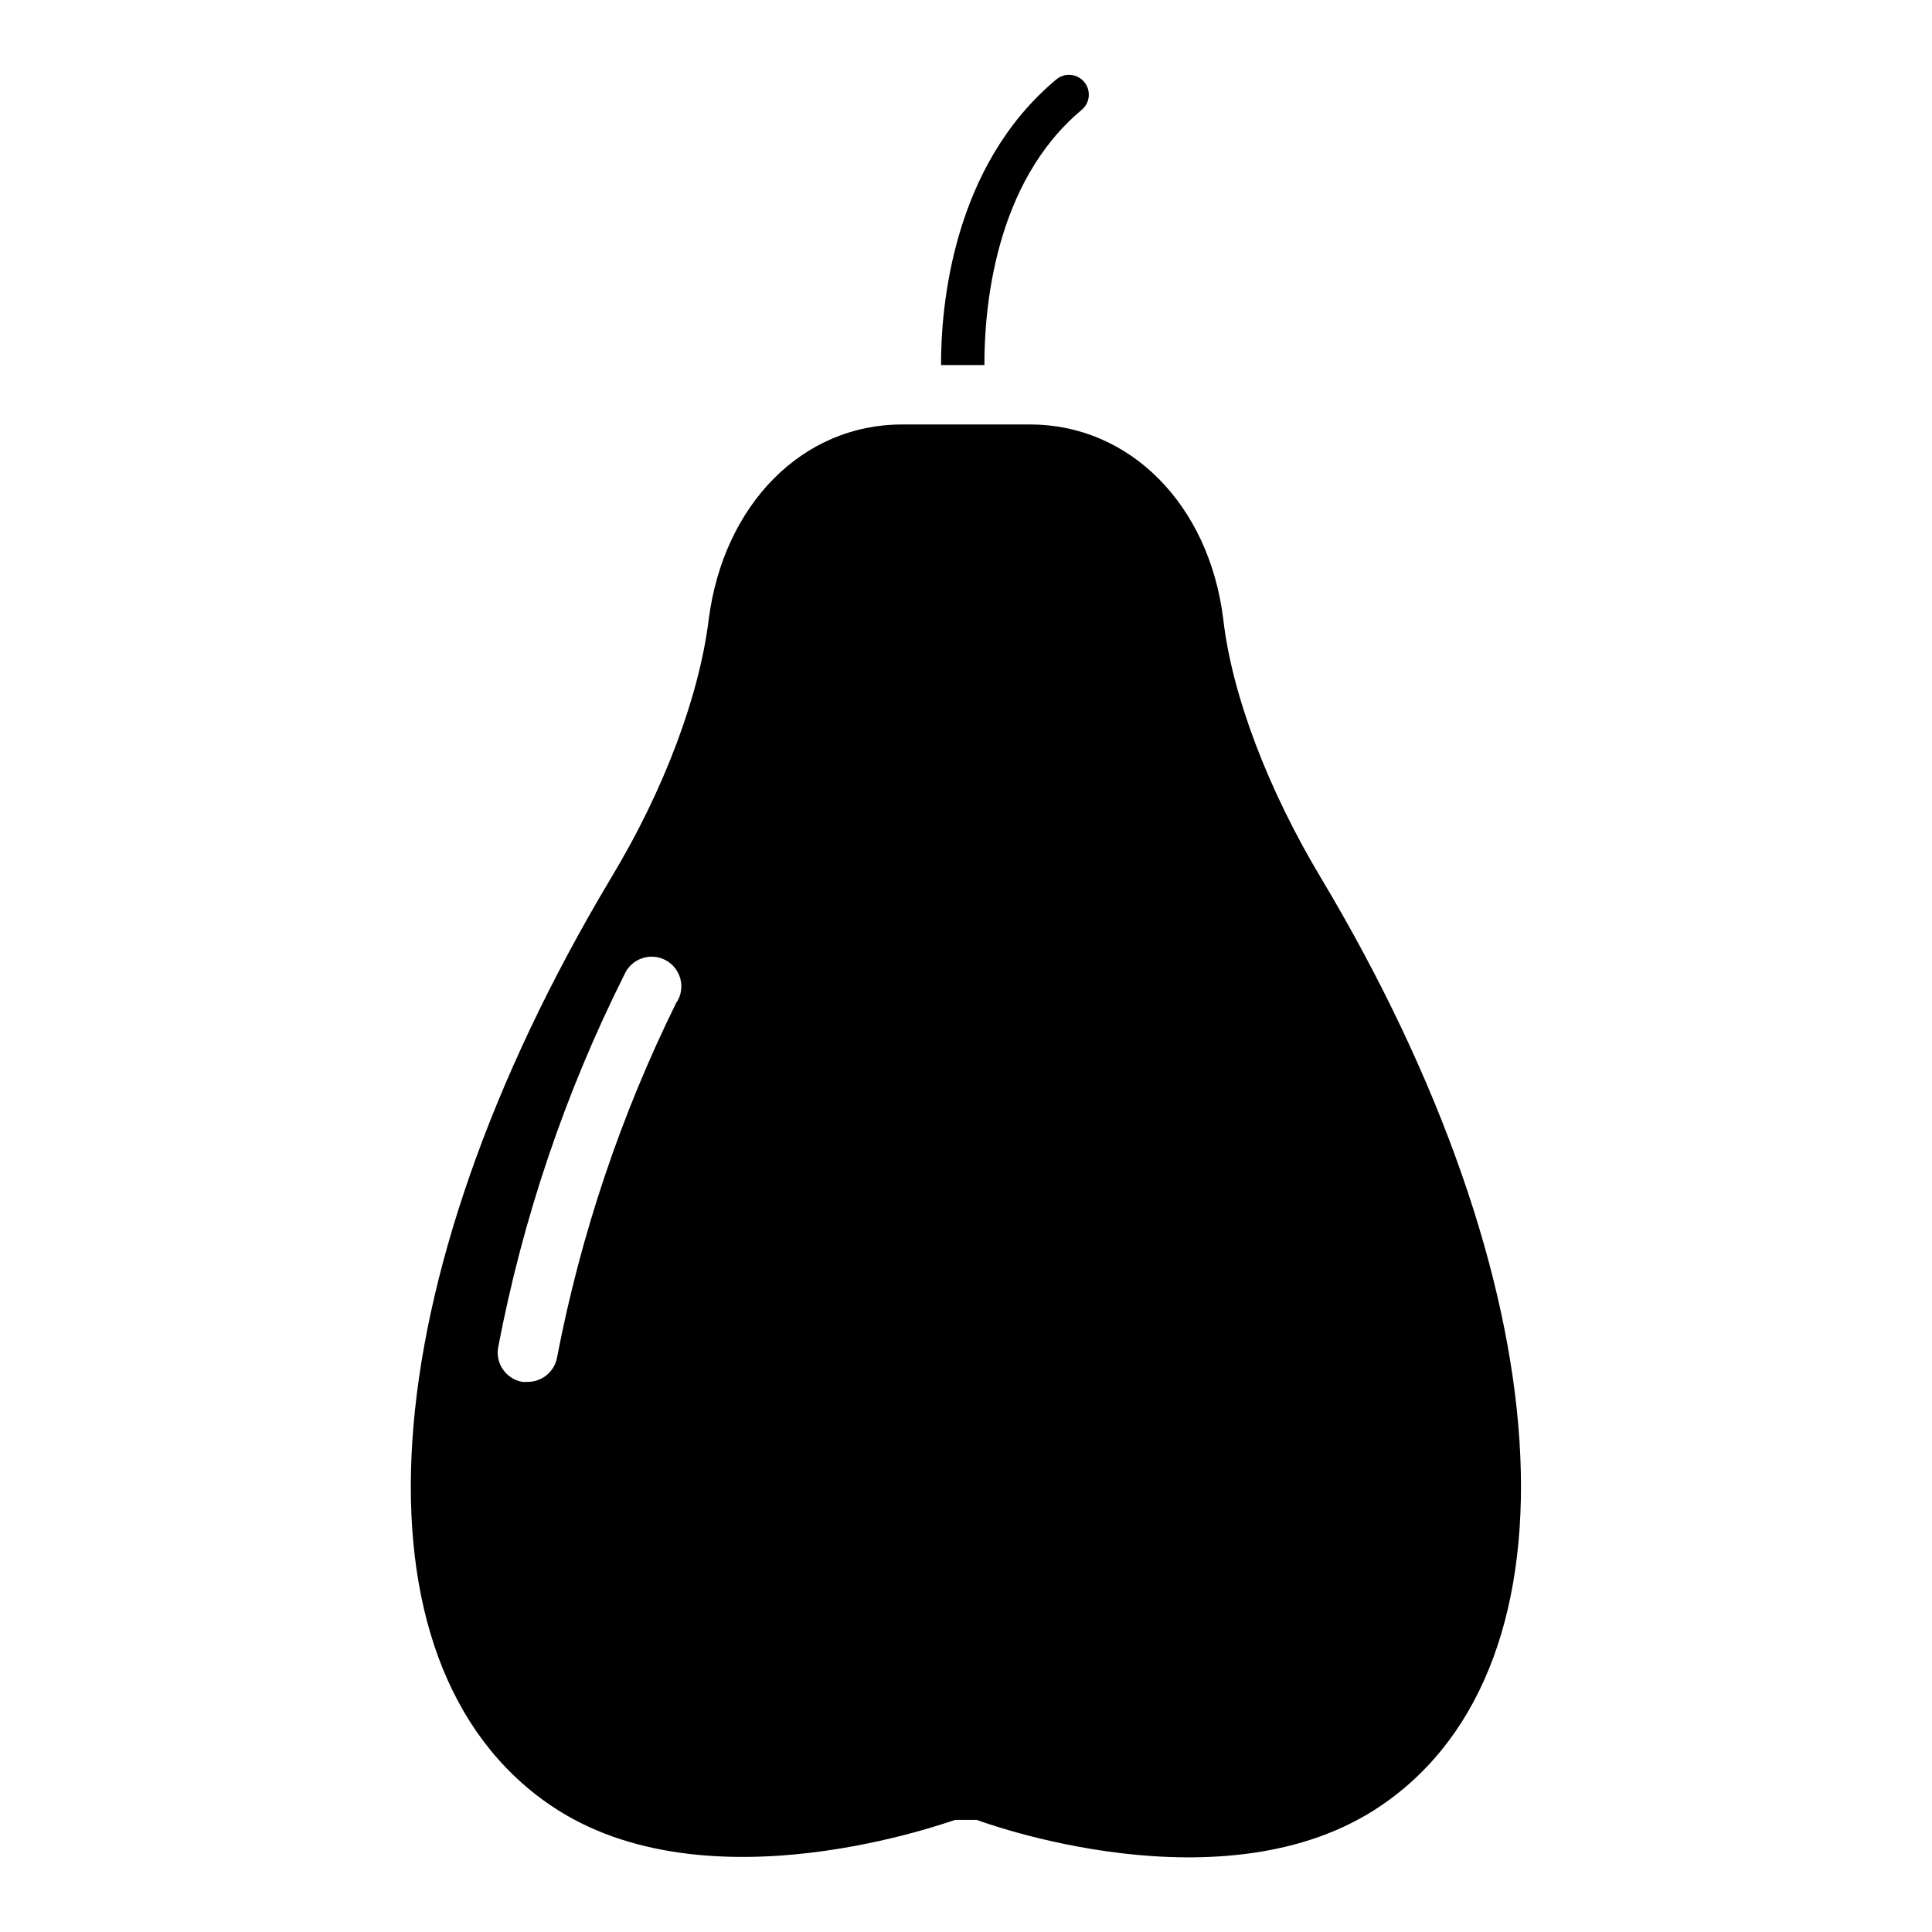 <?xml version="1.0" encoding="UTF-8"?>
<!-- Uploaded to: ICON Repo, www.svgrepo.com, Generator: ICON Repo Mixer Tools -->
<svg fill="#000000" width="800px" height="800px" version="1.1" viewBox="144 144 512 512" xmlns="http://www.w3.org/2000/svg">
 <g>
  <path d="m430.66 173.12c2.227-1.855 2.527-5.168 0.668-7.398-1.859-2.227-5.172-2.527-7.398-0.668-27.551 22.984-30.582 60.223-30.543 75.691h11.492c-0.039-14.762 2.598-48.297 25.781-67.625z"/>
  <path d="m494.11 376.74c-14.012-23.379-23.617-48.414-25.938-68.684-3.738-30.348-24.797-51.562-51.168-51.562h-34.008c-26.371 0-47.23 21.215-51.168 51.562-2.481 20.27-11.809 45.305-25.938 68.684-64.078 107.22-70.848 208.21-16.098 245.61 41.605 28.457 106.75 3.938 107.38 3.938h5.668c0.629 0.234 65.77 24.641 107.38-3.938 54.59-37.352 47.977-138.39-16.102-245.61zm-170.79 32.785c-14.734 29.82-25.391 61.488-31.684 94.148-0.66 3.82-4 6.59-7.871 6.535-0.445 0.039-0.895 0.039-1.34 0-4.281-0.742-7.152-4.809-6.414-9.094 6.539-34.328 17.797-67.59 33.453-98.832 0.867-2.008 2.531-3.562 4.59-4.297s4.332-0.578 6.269 0.43c1.941 1.008 3.375 2.777 3.957 4.887 0.582 2.106 0.266 4.359-0.883 6.223z"/>
 </g>
</svg>